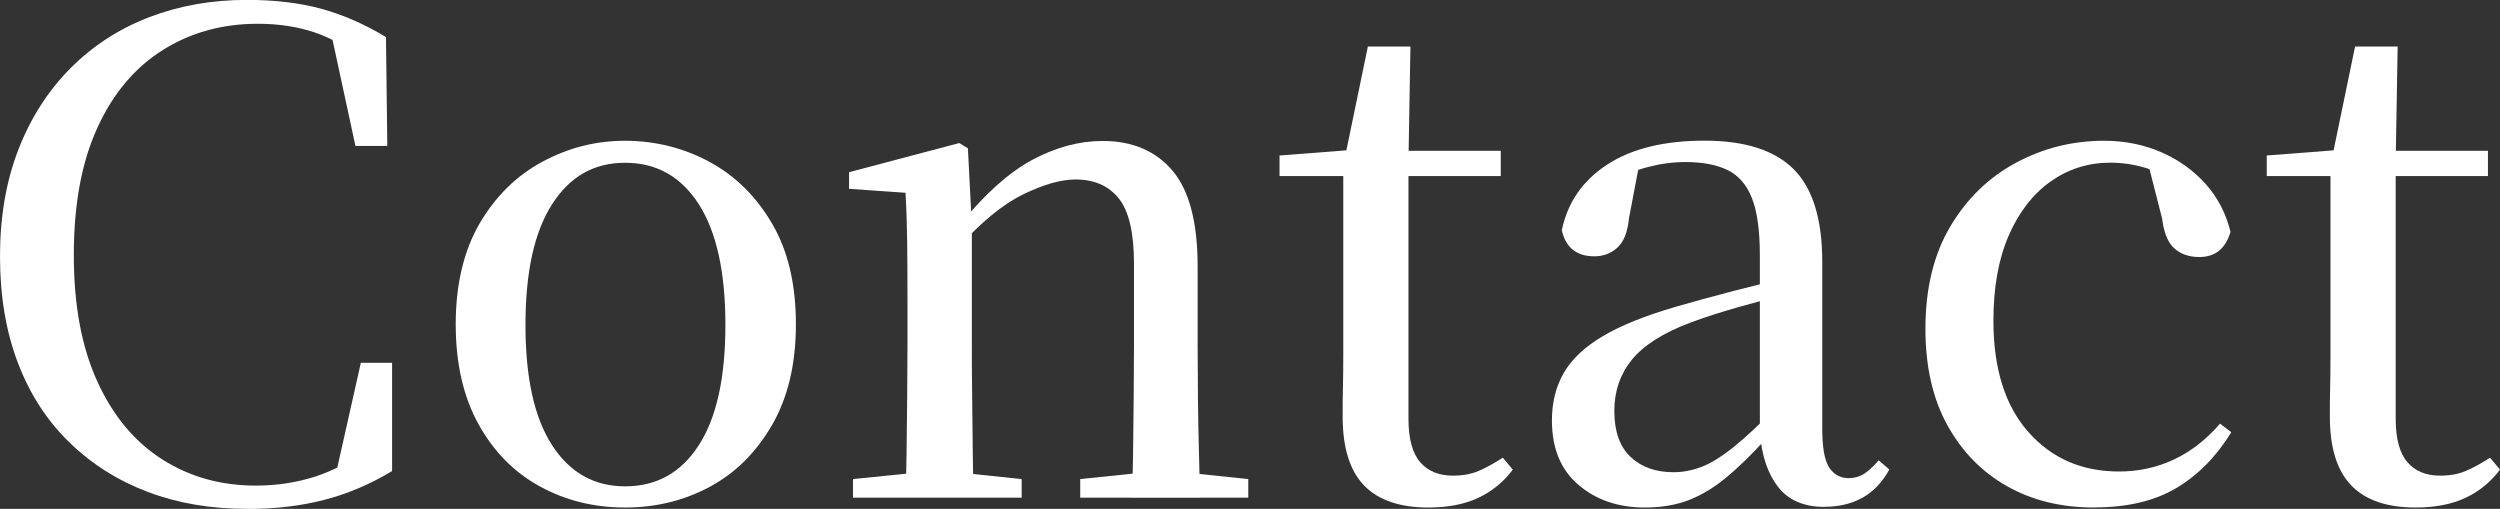 <?xml version="1.0" encoding="UTF-8"?><svg id="_レイヤー_2" xmlns="http://www.w3.org/2000/svg" viewBox="0 0 240.83 49.02"><rect x="0" y="0" width="240.83" height="49.02" fill="#333333" stroke="none"/><defs><style>.cls-1{fill:#fff;}</style></defs><g id="_レイヤー_1-2"><path class="cls-1" d="M23.81,49.02c-3.5,0-6.69-.54-9.57-1.63-2.88-1.09-5.4-2.68-7.55-4.77-2.16-2.09-3.81-4.64-4.96-7.65-1.15-3.01-1.73-6.43-1.73-10.27s.6-7.29,1.79-10.34c1.19-3.05,2.87-5.65,5.02-7.81,2.15-2.15,4.68-3.79,7.58-4.9,2.9-1.11,6.04-1.66,9.41-1.66,2.69,0,5.08.29,7.17.86,2.09.58,4.16,1.48,6.21,2.72l.13,10.49h-3.07l-2.5-11.58,3.65,1.22v2.24c-1.75-1.32-3.45-2.26-5.09-2.82-1.64-.55-3.47-.83-5.47-.83-3.41,0-6.46.84-9.15,2.53s-4.79,4.18-6.3,7.49c-1.52,3.31-2.27,7.39-2.27,12.26s.76,8.89,2.27,12.19c1.51,3.31,3.59,5.8,6.24,7.49,2.65,1.69,5.65,2.53,9.02,2.53,2.01,0,3.9-.29,5.7-.86,1.79-.58,3.58-1.53,5.38-2.85v2.18l-3.52,1.09,2.56-11.39h3.01v10.43c-2.13,1.28-4.32,2.21-6.56,2.78-2.24.58-4.7.87-7.39.87Z"/><path class="cls-1" d="M60.22,48.89c-2.99,0-5.72-.67-8.19-2.02-2.47-1.34-4.45-3.34-5.92-5.98-1.47-2.64-2.21-5.87-2.21-9.66s.77-7.07,2.3-9.7c1.54-2.62,3.55-4.61,6.05-5.95,2.5-1.35,5.15-2.02,7.97-2.02s5.6.67,8.1,2.02c2.5,1.34,4.51,3.33,6.05,5.95,1.54,2.62,2.3,5.86,2.3,9.7s-.76,7.02-2.27,9.66c-1.52,2.65-3.51,4.64-5.98,5.98-2.48,1.34-5.21,2.02-8.19,2.02ZM60.22,46.85c3.03,0,5.4-1.32,7.1-3.97,1.71-2.64,2.56-6.51,2.56-11.58s-.85-8.95-2.56-11.62c-1.71-2.67-4.08-4-7.1-4s-5.33,1.33-7.04,4c-1.71,2.67-2.56,6.54-2.56,11.62s.85,8.94,2.56,11.58c1.71,2.65,4.05,3.97,7.04,3.97Z"/><path class="cls-1" d="M87.23,47.94c.04-1.07.07-2.47.1-4.22.02-1.75.04-3.58.06-5.5.02-1.92.03-3.58.03-4.99v-4.16c0-2.18-.01-4.08-.03-5.73-.02-1.64-.07-3.23-.16-4.77l-5.44-.38v-1.6l10.62-2.81.83.51.38,7.42v11.52c0,1.41,0,3.07.03,4.99.02,1.92.04,3.76.06,5.5.02,1.75.05,3.16.1,4.22h-6.59ZM82.17,47.94v-1.79l6.91-.7h2.62l6.72.7v1.79h-16.26ZM109.05,47.94c.04-1.07.07-2.46.1-4.19.02-1.73.04-3.55.06-5.47.02-1.92.03-3.61.03-5.06v-7.81c0-2.98-.49-5.09-1.47-6.3-.98-1.22-2.37-1.82-4.16-1.82-1.41,0-3.09.48-5.06,1.44-1.96.96-4.05,2.68-6.27,5.15l-.45-2.3h.7c2.35-2.9,4.65-4.96,6.91-6.18,2.26-1.21,4.52-1.82,6.78-1.82,2.86,0,5.1.95,6.72,2.85,1.62,1.9,2.43,4.98,2.43,9.25v7.55c0,1.45.01,3.14.03,5.06.02,1.92.05,3.74.1,5.47.04,1.73.08,3.13.13,4.19h-6.59ZM104.06,47.94v-1.79l6.78-.7h2.69l6.72.7v1.79h-16.19Z"/><path class="cls-1" d="M137.6,48.89c-2.77,0-4.84-.71-6.21-2.14-1.37-1.43-2.05-3.64-2.05-6.62,0-1.07,0-2.03.03-2.88.02-.85.03-1.88.03-3.07v-17.22h-6.14v-1.98l7.49-.58-1.22.9,2.24-10.82h4.1l-.19,11.07v24.77c0,1.92.37,3.32,1.12,4.19.75.88,1.8,1.31,3.17,1.31.94,0,1.76-.15,2.46-.45s1.48-.72,2.34-1.28l.96,1.15c-.9,1.2-2.01,2.1-3.33,2.72-1.32.62-2.92.93-4.8.93ZM132.54,16.96v-2.43h12.03v2.43h-12.03Z"/><path class="cls-1" d="M158.46,48.89c-2.56,0-4.69-.72-6.4-2.18-1.71-1.45-2.56-3.52-2.56-6.21,0-1.71.37-3.22,1.12-4.54.75-1.32,1.99-2.51,3.74-3.55,1.75-1.05,4.1-1.99,7.04-2.85,1.75-.51,3.63-1.02,5.63-1.54,2-.51,3.86-.98,5.57-1.41v1.6c-1.71.43-3.42.89-5.15,1.38s-3.27.99-4.64,1.5c-2.6.98-4.47,2.17-5.6,3.55-1.13,1.39-1.7,3.04-1.7,4.96s.52,3.44,1.57,4.42c1.04.98,2.42,1.47,4.13,1.47.9,0,1.79-.17,2.69-.51.9-.34,1.92-.97,3.07-1.89s2.52-2.19,4.1-3.81l.64,3.14h-1.73c-1.28,1.41-2.5,2.59-3.65,3.55-1.15.96-2.35,1.69-3.58,2.18-1.24.49-2.67.74-4.29.74ZM175.74,48.83c-1.96,0-3.45-.64-4.45-1.92-1-1.28-1.59-3.03-1.76-5.25v-17.09c0-2.39-.26-4.22-.77-5.5-.51-1.28-1.29-2.18-2.34-2.69-1.05-.51-2.4-.77-4.06-.77-1.19,0-2.4.16-3.62.48-1.22.32-2.55.86-4,1.63l3.14-1.73-.96,5.05c-.13,1.32-.5,2.26-1.12,2.82-.62.55-1.35.83-2.21.83-1.71,0-2.75-.83-3.14-2.5.55-2.69,2.02-4.8,4.38-6.34s5.49-2.3,9.38-2.3,6.74.92,8.58,2.75c1.83,1.84,2.75,4.8,2.75,8.9v16.06c0,1.83.22,3.09.67,3.78.45.68,1.08,1.02,1.89,1.02.51,0,.98-.13,1.41-.38.43-.26.92-.71,1.47-1.34l1.02.89c-.68,1.24-1.55,2.14-2.59,2.72-1.05.58-2.27.87-3.68.87Z"/><path class="cls-1" d="M201.73,48.89c-3.16,0-5.95-.68-8.38-2.05s-4.35-3.33-5.76-5.89c-1.41-2.56-2.11-5.65-2.11-9.28,0-3.88.8-7.17,2.4-9.86,1.6-2.69,3.71-4.73,6.34-6.14s5.45-2.11,8.48-2.11c2,0,3.85.38,5.54,1.12,1.69.75,3.1,1.77,4.26,3.07,1.15,1.3,1.94,2.83,2.37,4.58-.47,1.62-1.47,2.43-3.01,2.43-.98,0-1.78-.28-2.4-.83-.62-.55-1.01-1.51-1.18-2.88l-1.47-5.76,3.52,2.62c-1.28-.81-2.49-1.39-3.62-1.73-1.13-.34-2.27-.51-3.42-.51-2.13,0-4.05.61-5.76,1.82-1.71,1.21-3.05,2.96-4.03,5.21-.98,2.26-1.47,4.99-1.47,8.19,0,4.61,1.12,8.18,3.36,10.72,2.24,2.54,5.15,3.81,8.74,3.81,1.88,0,3.64-.38,5.28-1.15,1.64-.77,3.12-1.92,4.45-3.46l1.09.83c-1.45,2.35-3.22,4.14-5.31,5.38-2.09,1.24-4.71,1.86-7.87,1.86Z"/><path class="cls-1" d="M232.7,48.89c-2.77,0-4.84-.71-6.21-2.14-1.37-1.43-2.05-3.64-2.05-6.62,0-1.07,0-2.03.03-2.88.02-.85.03-1.88.03-3.07v-17.22h-6.14v-1.98l7.49-.58-1.22.9,2.24-10.82h4.1l-.19,11.07v24.77c0,1.92.37,3.32,1.12,4.19.75.88,1.8,1.31,3.17,1.31.94,0,1.76-.15,2.46-.45s1.48-.72,2.34-1.28l.96,1.15c-.9,1.2-2.01,2.1-3.33,2.72-1.32.62-2.92.93-4.8.93ZM227.64,16.96v-2.43h12.03v2.43h-12.03Z"/></g></svg>